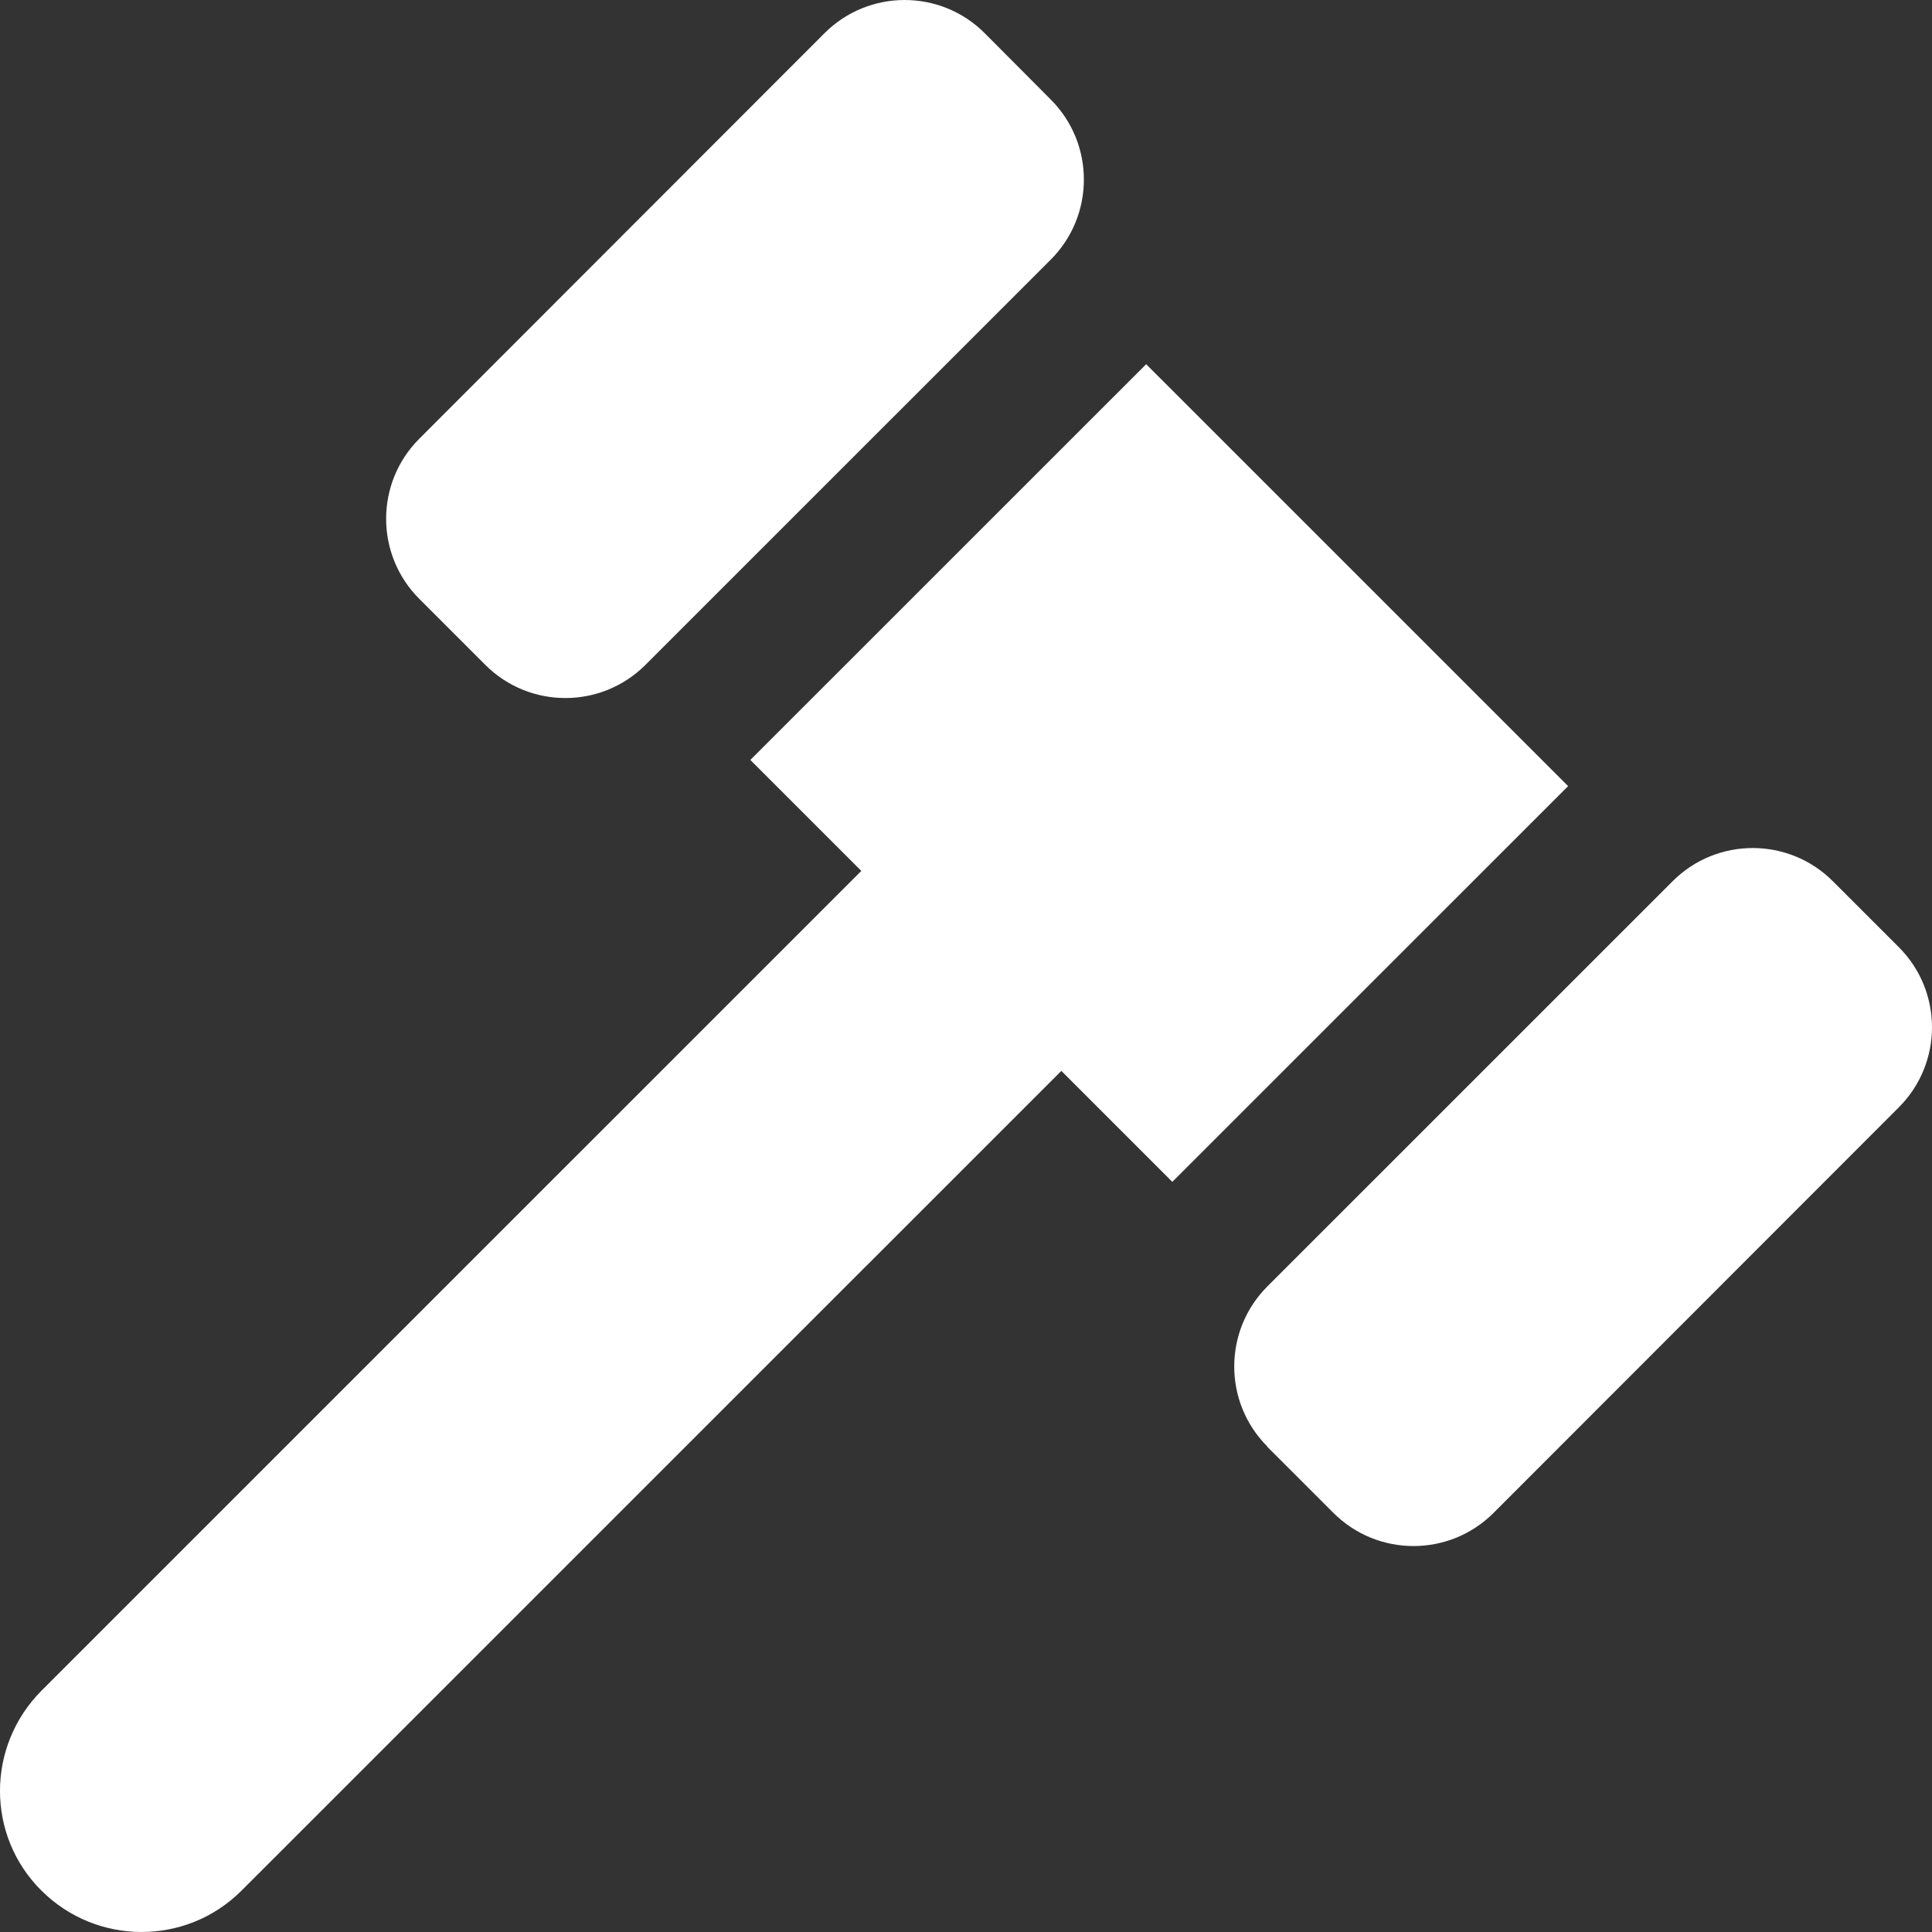 <svg width="55" height="55" viewBox="0 0 55 55" fill="none" xmlns="http://www.w3.org/2000/svg">
<rect x="0" y="0" width="55" height="55" fill="#333333" stroke="none"/>
<path d="M13.816 18.928L11.935 17.047C10.678 15.79 10.678 13.748 11.935 12.491L23.474 0.943C24.732 -0.314 26.774 -0.314 28.031 0.943L29.913 2.834C31.17 4.091 31.17 6.133 29.913 7.391L18.374 18.928C17.116 20.186 15.074 20.186 13.816 18.928ZM24.52 24.793L21.361 21.634L32.629 10.368L44.641 22.379L33.373 33.645L30.214 30.486L6.875 53.823C5.305 55.392 2.76 55.392 1.181 53.823C-0.399 52.254 -0.389 49.709 1.181 48.13L24.52 24.793ZM36.079 41.179C34.822 39.922 34.822 37.88 36.079 36.622L47.618 25.085C48.876 23.827 50.918 23.827 52.176 25.085L54.057 26.966C55.314 28.223 55.314 30.265 54.057 31.522L42.518 43.07C41.26 44.327 39.218 44.327 37.961 43.07L36.079 41.189V41.179Z" fill="white"/>
</svg>
